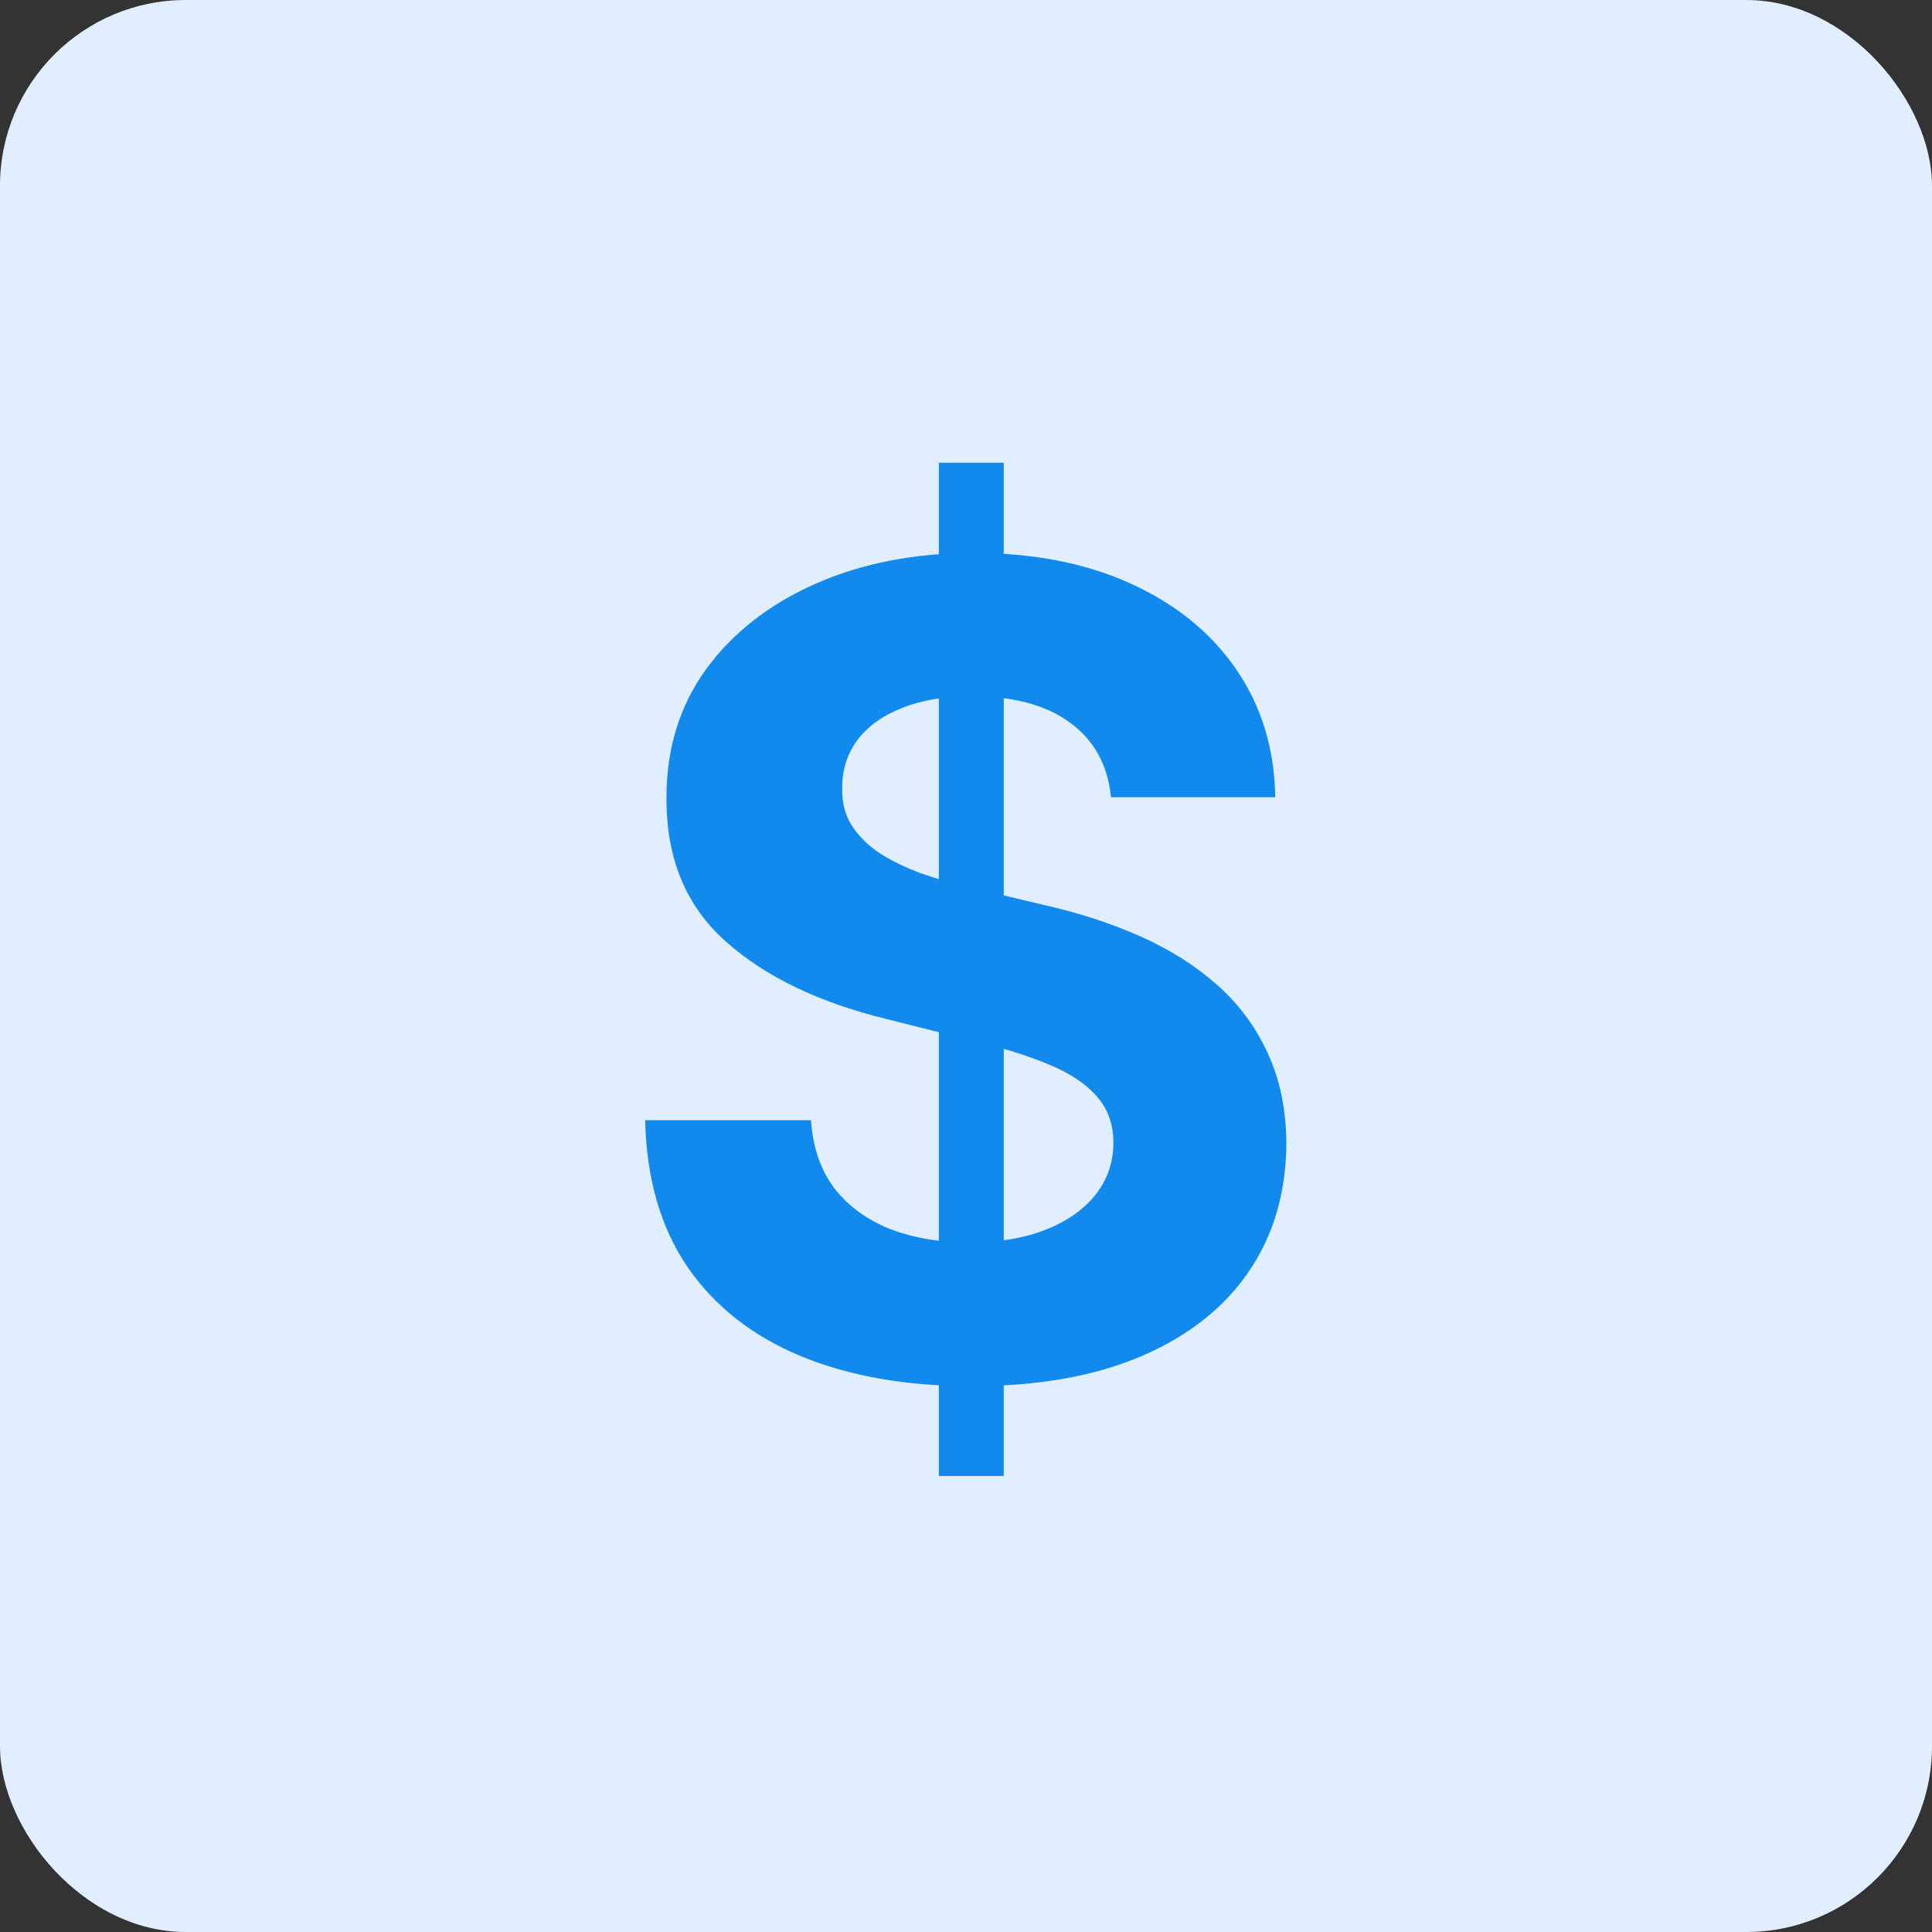 <svg width="52" height="52" viewBox="0 0 52 52" fill="none" xmlns="http://www.w3.org/2000/svg">
<rect x="0" y="0" width="52" height="52" fill="#333333" stroke="none"/>
<rect width="52" height="52" rx="5" fill="#E0EEFF"/>
<path d="M25.269 39.727V12.454H27.016V39.727H25.269ZM29.903 21.457C29.818 20.597 29.452 19.93 28.806 19.454C28.16 18.978 27.282 18.74 26.174 18.74C25.422 18.74 24.786 18.847 24.267 19.06C23.749 19.266 23.351 19.553 23.074 19.923C22.804 20.292 22.669 20.711 22.669 21.18C22.655 21.57 22.737 21.911 22.915 22.202C23.099 22.494 23.351 22.746 23.671 22.959C23.991 23.165 24.36 23.346 24.779 23.502C25.198 23.651 25.645 23.779 26.121 23.886L28.081 24.354C29.033 24.567 29.907 24.852 30.702 25.207C31.498 25.562 32.187 25.999 32.769 26.517C33.351 27.035 33.802 27.646 34.122 28.349C34.449 29.053 34.615 29.859 34.623 30.768C34.615 32.103 34.275 33.261 33.6 34.241C32.932 35.214 31.966 35.97 30.702 36.51C29.445 37.043 27.929 37.309 26.153 37.309C24.392 37.309 22.858 37.039 21.551 36.499C20.251 35.959 19.235 35.16 18.504 34.102C17.78 33.037 17.4 31.72 17.364 30.15H21.828C21.878 30.881 22.087 31.492 22.456 31.982C22.833 32.465 23.334 32.831 23.959 33.08C24.591 33.321 25.304 33.442 26.1 33.442C26.881 33.442 27.559 33.328 28.135 33.101C28.717 32.874 29.168 32.557 29.488 32.153C29.807 31.748 29.967 31.283 29.967 30.757C29.967 30.267 29.822 29.855 29.53 29.521C29.246 29.188 28.827 28.903 28.273 28.669C27.726 28.435 27.055 28.222 26.26 28.03L23.884 27.433C22.044 26.986 20.592 26.286 19.527 25.334C18.461 24.383 17.932 23.101 17.939 21.489C17.932 20.168 18.284 19.014 18.994 18.026C19.711 17.039 20.695 16.268 21.945 15.714C23.195 15.161 24.616 14.883 26.206 14.883C27.826 14.883 29.239 15.161 30.447 15.714C31.661 16.268 32.606 17.039 33.28 18.026C33.955 19.014 34.303 20.157 34.324 21.457H29.903Z" fill="#128AED"/>
</svg>
